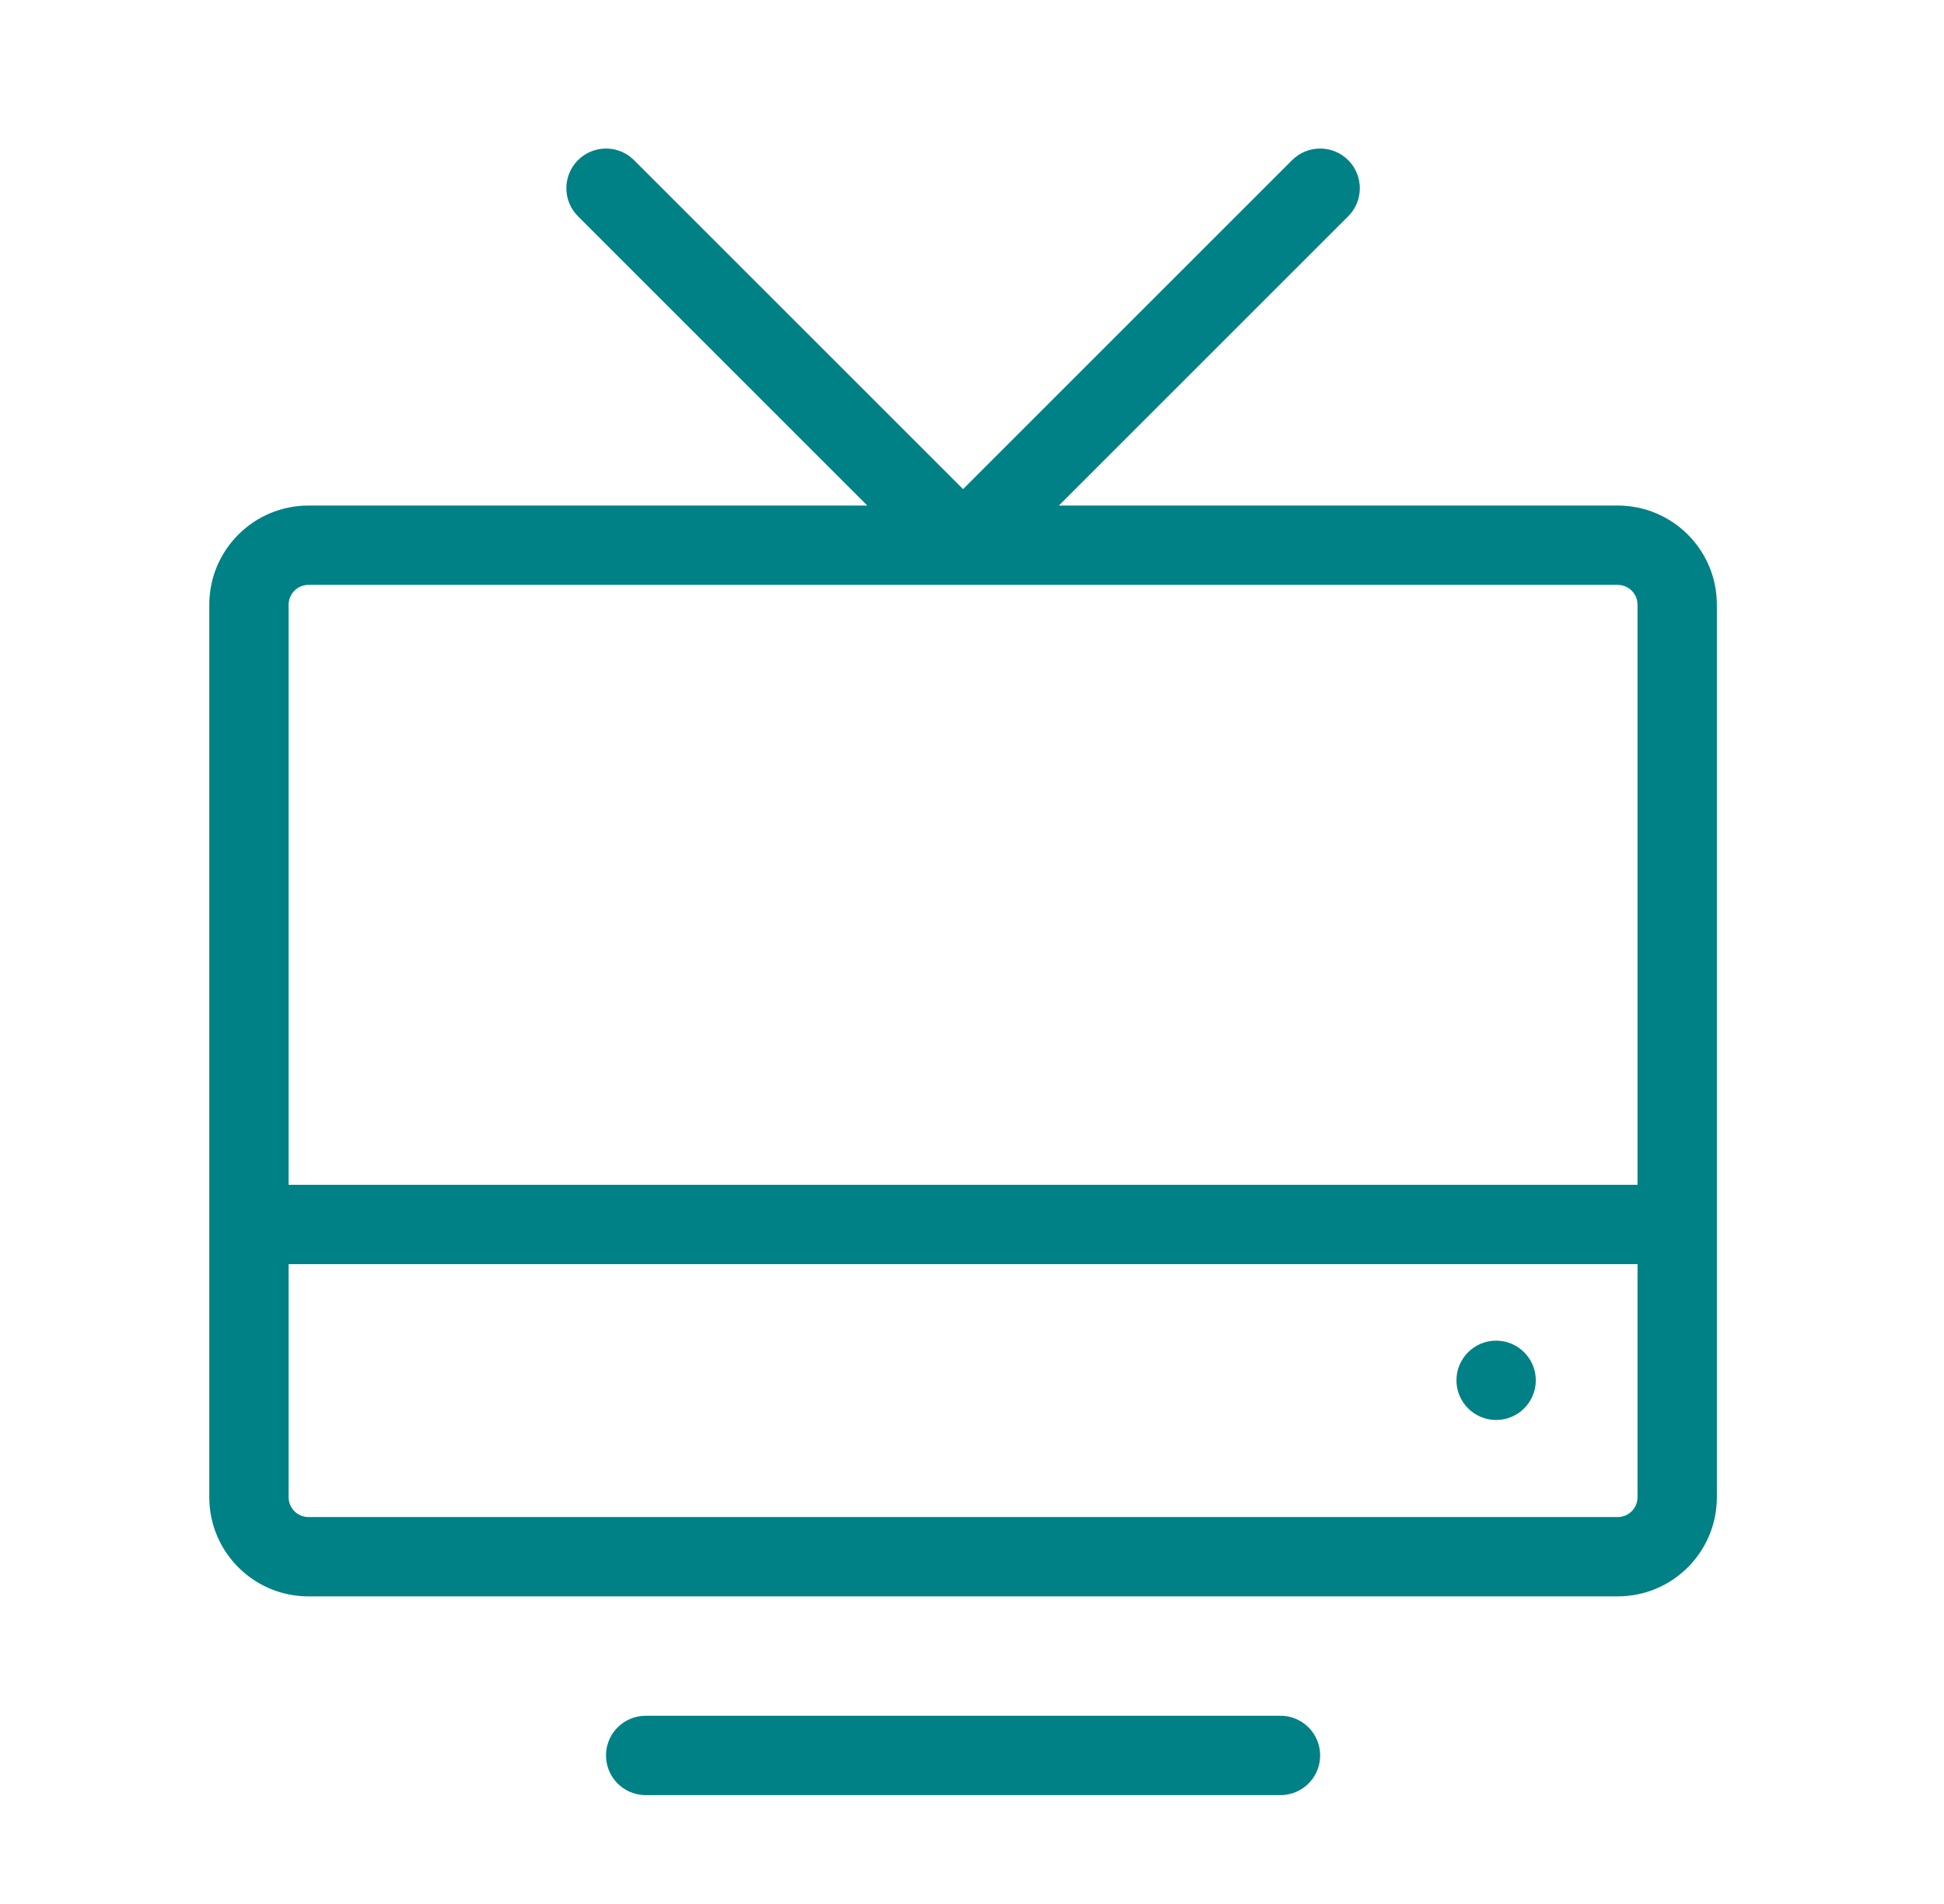 <?xml version="1.0" encoding="UTF-8"?> <svg xmlns="http://www.w3.org/2000/svg" width="49" height="48" viewBox="0 0 49 48" fill="none"><g clip-path="url(#clip0_44_122)"><path fill-rule="evenodd" clip-rule="evenodd" d="M15.982 4.038C15.592 3.647 14.959 3.647 14.568 4.038C14.178 4.429 14.178 5.062 14.568 5.452L21.861 12.745H7.775C6.395 12.745 5.275 13.864 5.275 15.245V30.869V37.745C5.275 39.126 6.395 40.245 7.775 40.245H40.775C42.156 40.245 43.275 39.126 43.275 37.745V30.869V15.245C43.275 13.864 42.156 12.745 40.775 12.745H26.69L33.983 5.452C34.373 5.062 34.373 4.429 33.983 4.038C33.592 3.647 32.959 3.647 32.568 4.038L24.275 12.331L15.982 4.038ZM41.275 29.869V15.245C41.275 14.969 41.051 14.745 40.775 14.745H24.276H24.275H7.775C7.499 14.745 7.275 14.969 7.275 15.245V29.869H41.275ZM7.275 31.869H41.275V37.745C41.275 38.021 41.051 38.245 40.775 38.245H7.775C7.499 38.245 7.275 38.021 7.275 37.745V31.869ZM37.711 35.798C38.263 35.798 38.711 35.35 38.711 34.798C38.711 34.246 38.263 33.798 37.711 33.798C37.159 33.798 36.711 34.246 36.711 34.798C36.711 35.35 37.159 35.798 37.711 35.798Z" fill="#008186"></path><path d="M16.275 44.255H32.275" stroke="#008186" stroke-width="2" stroke-linecap="round" stroke-linejoin="round"></path></g><defs><clipPath id="clip0_44_122"><rect width="48" height="48" fill="white" transform="translate(0.275)"></rect></clipPath></defs></svg> 